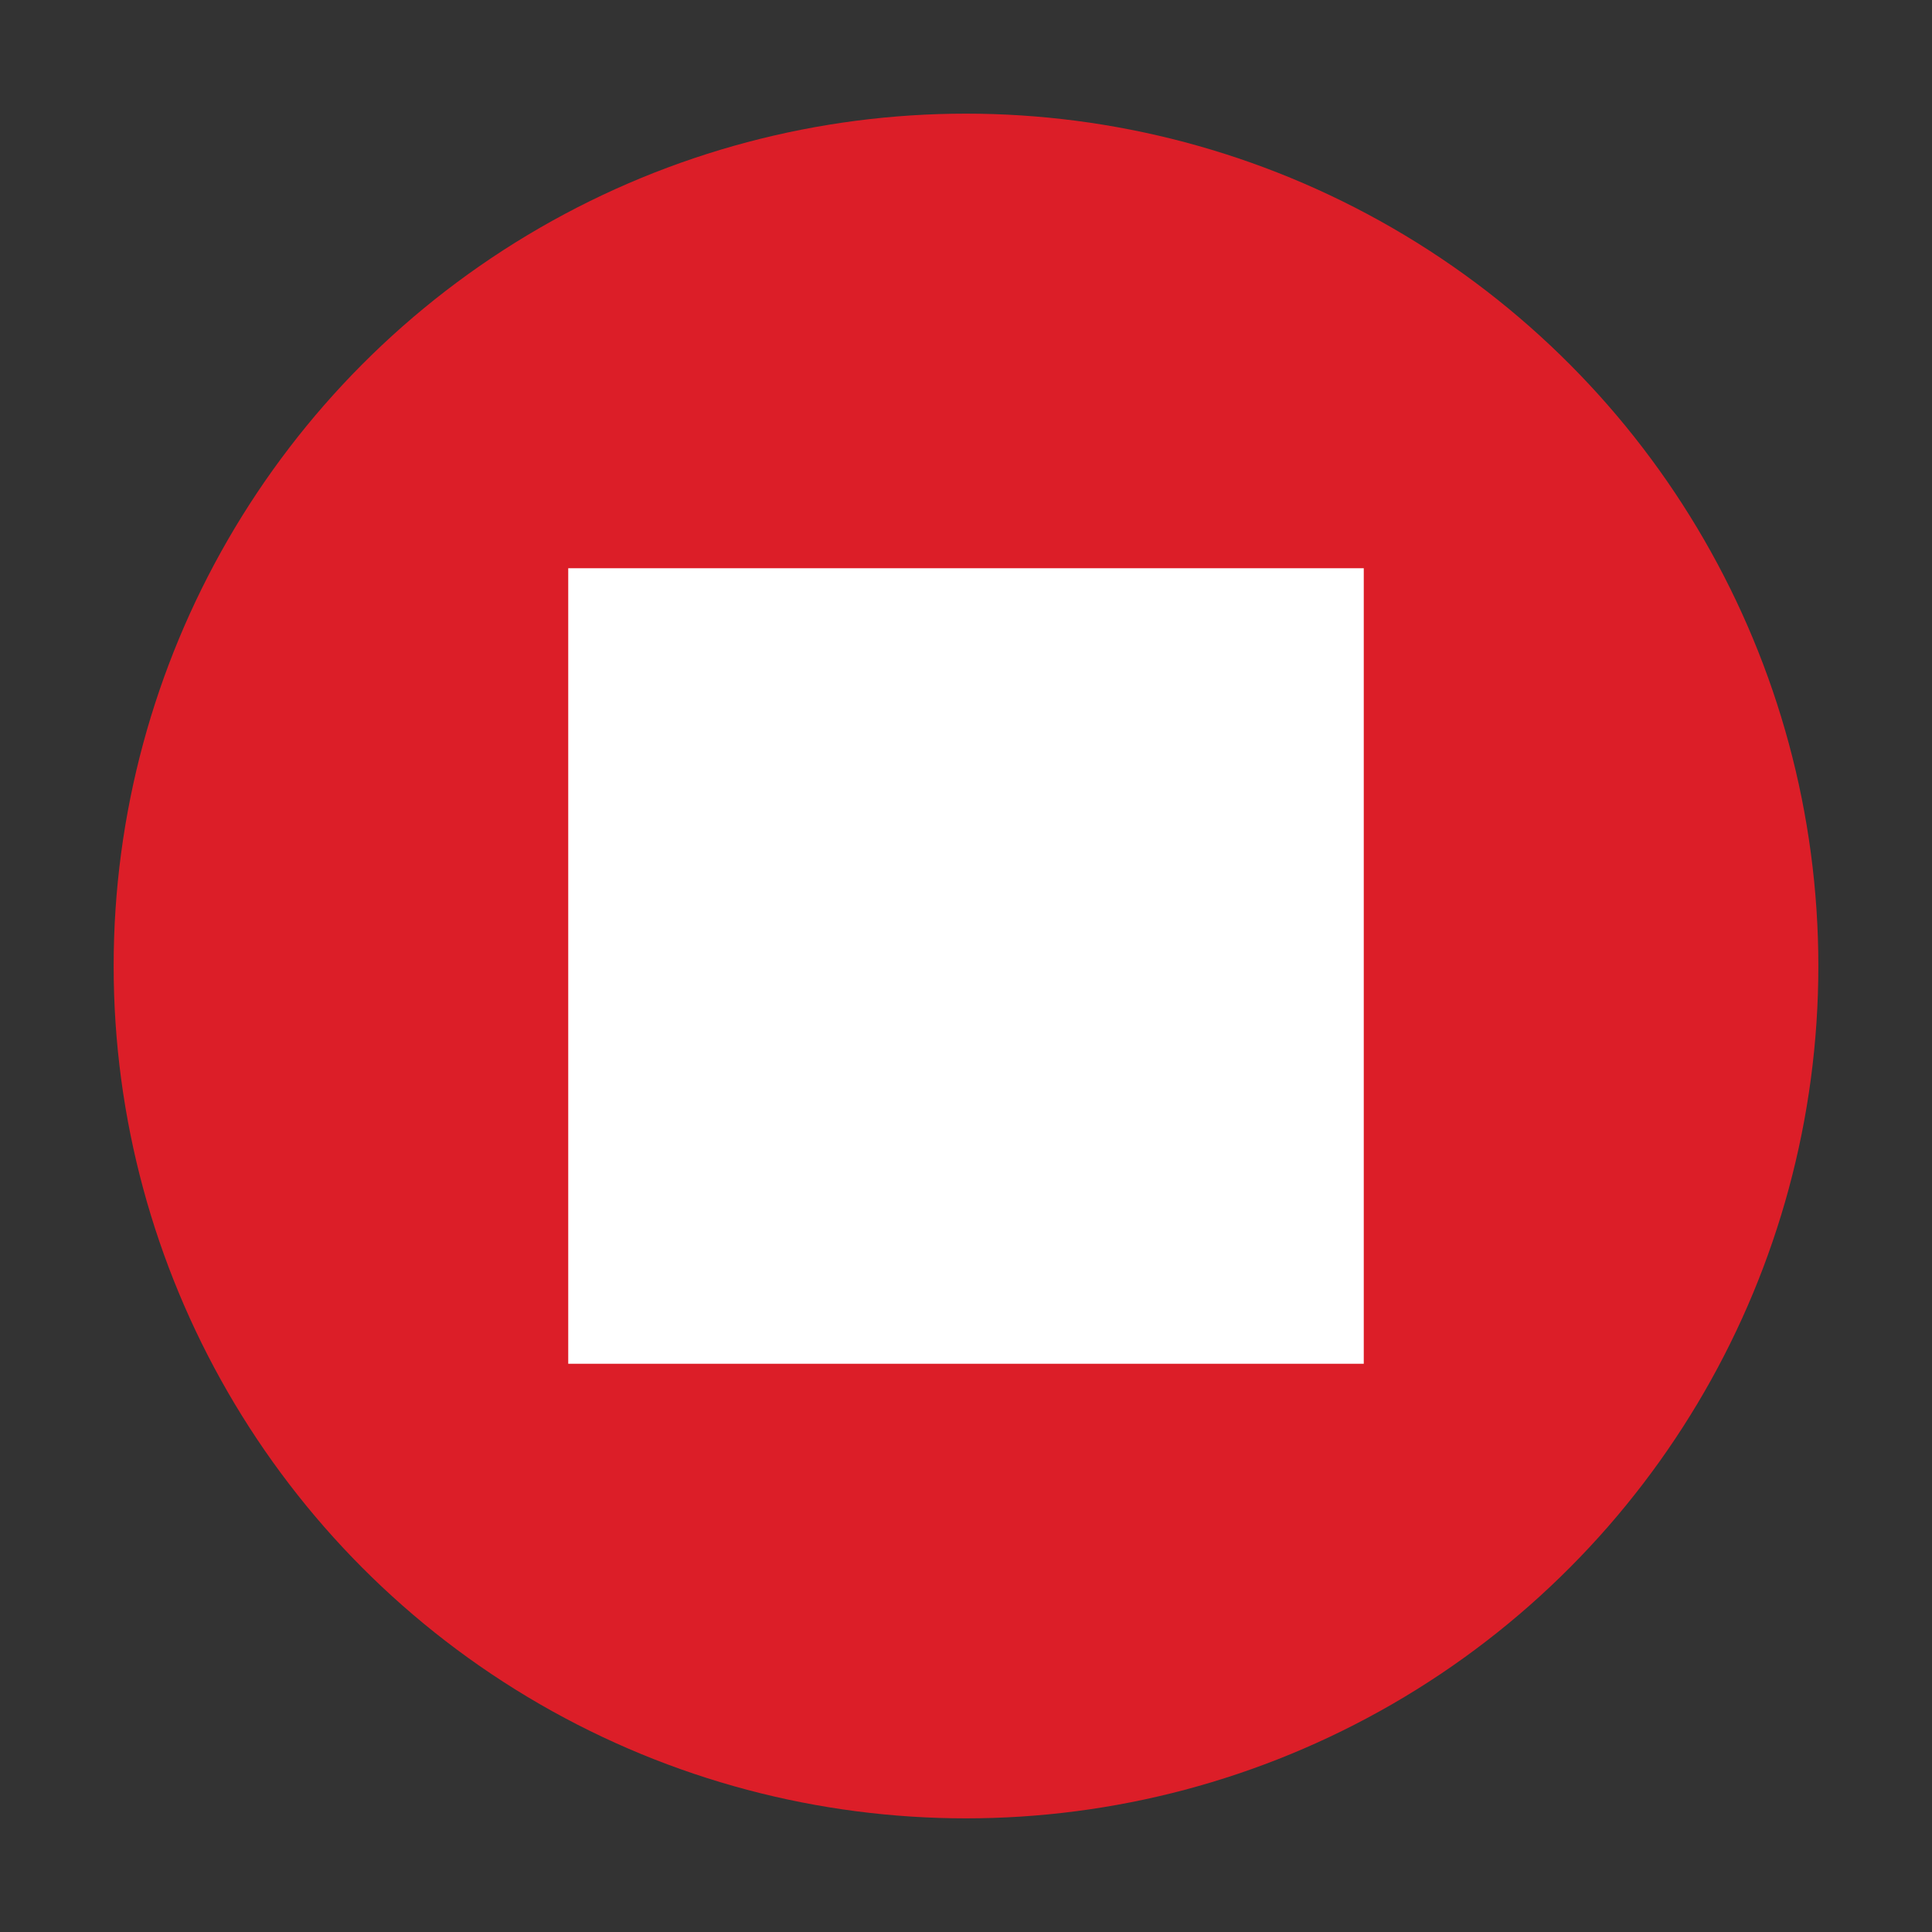 <?xml version="1.0" encoding="UTF-8"?>
<svg id="Symbole" xmlns="http://www.w3.org/2000/svg" version="1.1" viewBox="0 0 170 170">
  <rect x="0" y="0" width="170" height="170" fill="#333333" stroke="none"/>
  <!-- Generator: Adobe Illustrator 29.3.1, SVG Export Plug-In . SVG Version: 2.1.0 Build 151)  -->
  <defs>
    <style>
      .st0 {
        fill: #dc1e28;
      }

      .st1 {
        fill: #fff;
      }
    </style>
  </defs>
  <g id="Quadrat_rosa">
    <circle class="st0" cx="85" cy="85" r="75"/>
    <rect class="st1" x="50" y="50" width="70" height="70"/>
  </g>
</svg>
